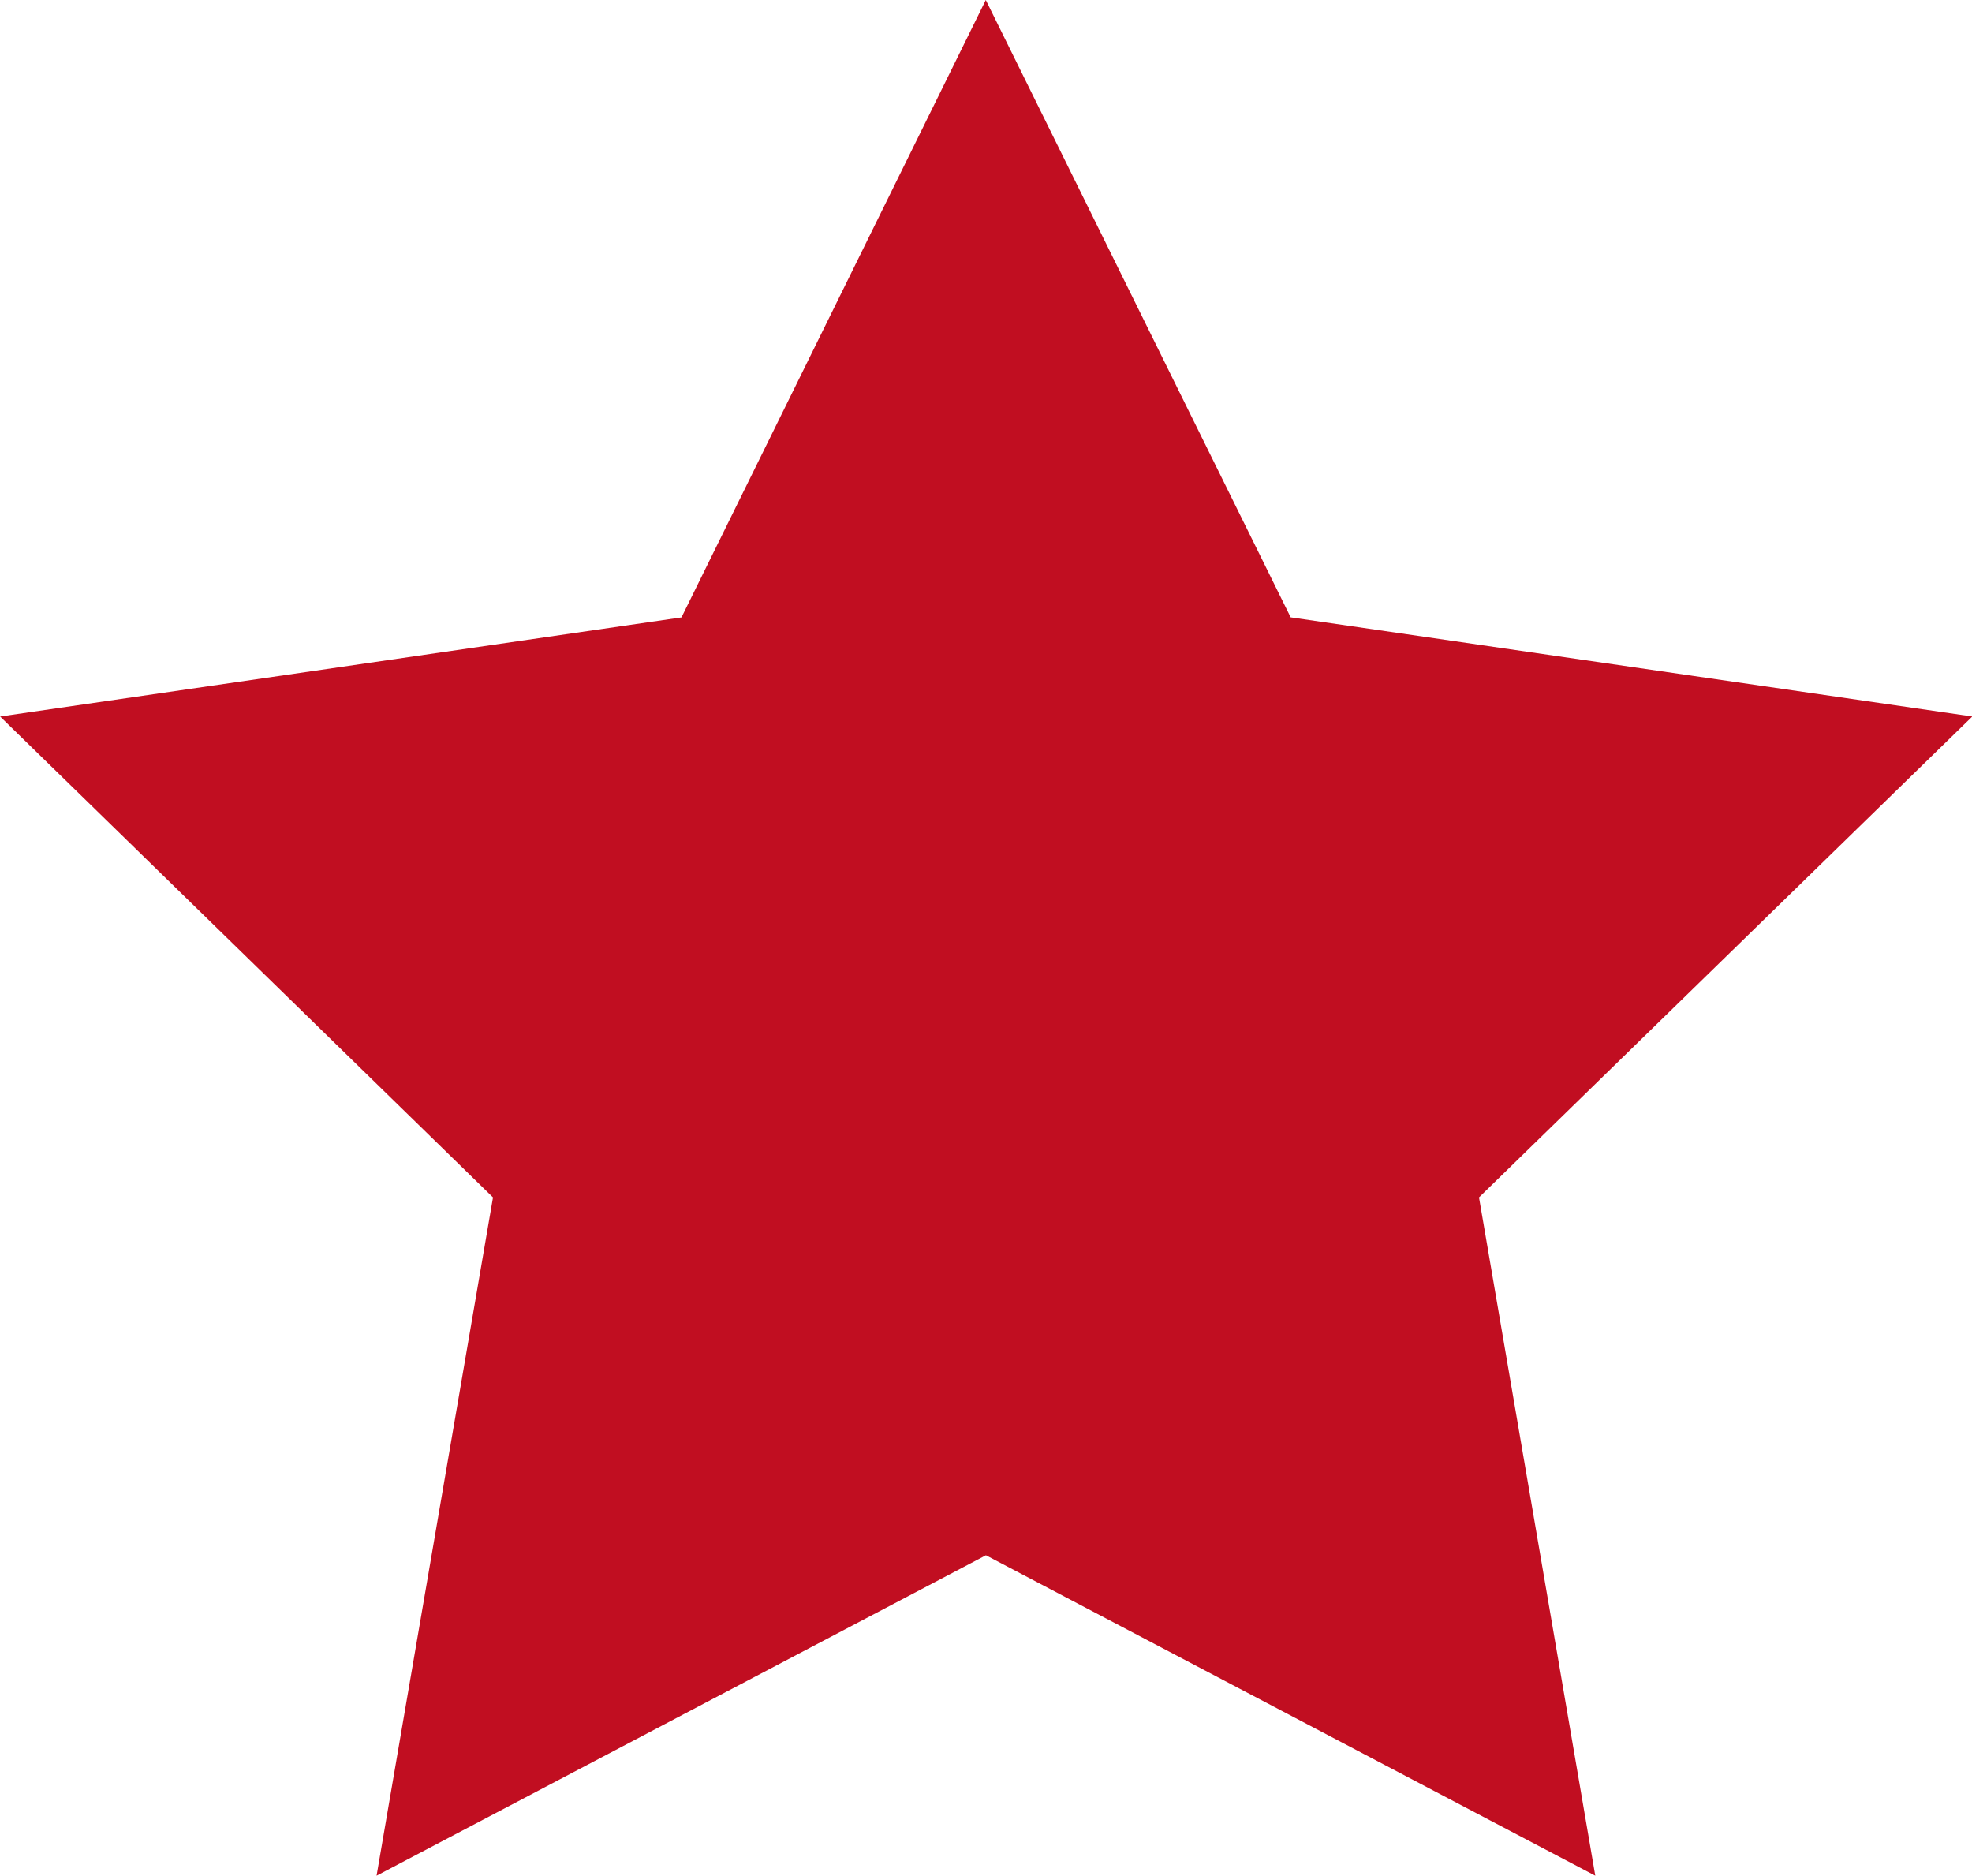<svg xmlns="http://www.w3.org/2000/svg" width="27.864" height="26.5" viewBox="0 0 27.864 26.5"><defs><style>.a{fill:#c10e21;}</style></defs><path class="a" d="M30.435,12.805l-9.627-1.4L16.5,2.683,12.2,11.406l-9.627,1.4L9.537,19.6,7.892,29.183l8.61-4.527,8.61,4.527L23.469,19.6l6.966-6.79Z" transform="translate(-2.571 -2.683)"/></svg>